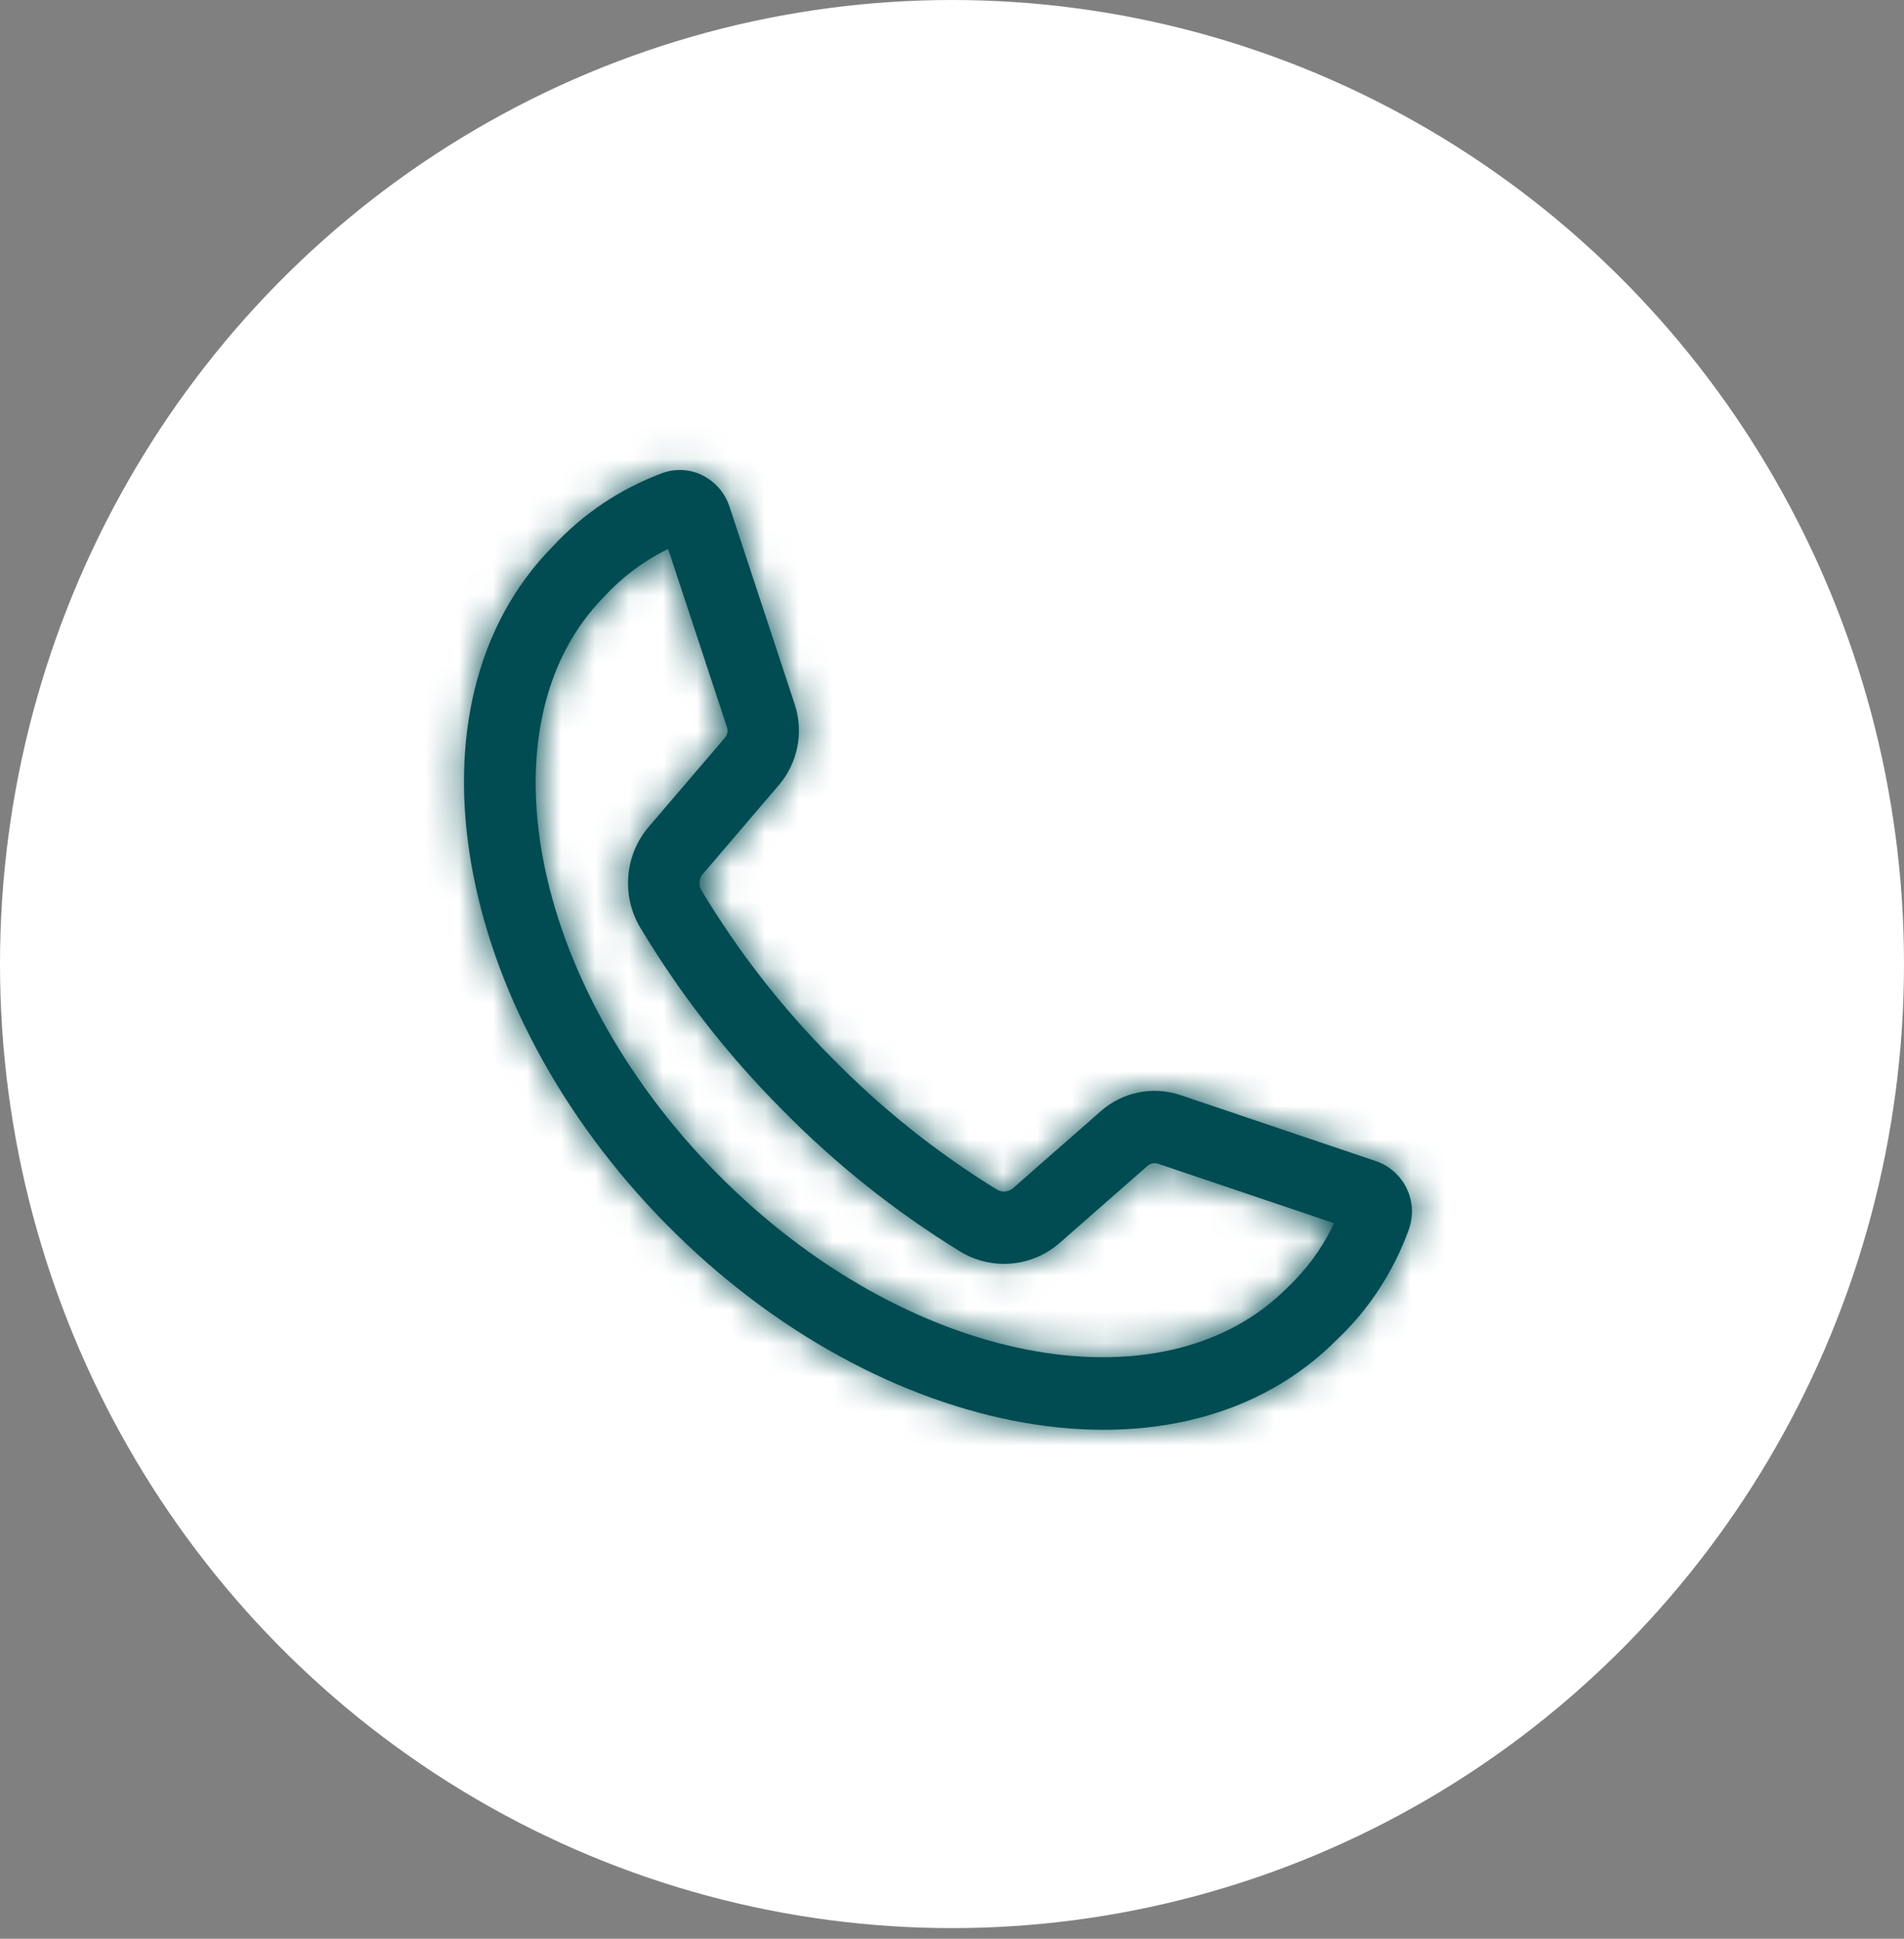 <svg width="56" height="57" viewBox="0 0 56 57" fill="none" xmlns="http://www.w3.org/2000/svg">
<rect x="0" y="0" width="56" height="57" fill="#808080" stroke="none"/>
<ellipse cx="28" cy="28.344" rx="28" ry="28.344" fill="white"/>
<path d="M19.997 13.818C20.23 13.819 20.46 13.874 20.668 13.979C21.04 14.166 21.323 14.495 21.456 14.896L23.376 20.714C23.643 21.529 23.466 22.426 22.911 23.078L20.671 25.698C20.556 25.83 20.54 26.022 20.625 26.166C21.7 27.96 22.987 29.615 24.465 31.099C25.924 32.589 27.559 33.892 29.324 34.976C29.474 35.066 29.664 35.048 29.8 34.928L32.384 32.663C33.026 32.103 33.912 31.925 34.719 32.196L40.468 34.138C40.862 34.272 41.186 34.56 41.366 34.928C41.55 35.296 41.581 35.723 41.442 36.132C40.996 37.375 40.265 38.493 39.336 39.372C34.741 44.021 25.919 42.393 19.609 36.007C13.301 29.621 11.693 20.69 16.26 16.064C17.153 15.098 18.259 14.359 19.501 13.902C19.659 13.846 19.825 13.818 19.997 13.818ZM19.534 16.198C18.882 16.53 18.288 16.981 17.77 17.541C14.139 21.219 15.514 28.855 21.094 34.504C26.675 40.153 34.219 41.545 37.877 37.845C38.411 37.339 38.852 36.741 39.177 36.091L39.235 35.962L34.056 34.213C33.978 34.187 33.894 34.193 33.823 34.228L33.757 34.272L31.179 36.532C30.363 37.254 29.181 37.363 28.242 36.797C26.324 35.619 24.554 34.208 22.98 32.602C21.387 31.002 19.993 29.211 18.825 27.263C18.269 26.32 18.377 25.121 19.088 24.3L21.322 21.689C21.394 21.605 21.417 21.488 21.383 21.385L19.651 16.14L19.534 16.198Z" fill="#004C52"/>
<mask id="mask0_3819_27169" style="mask-type:luminance" maskUnits="userSpaceOnUse" x="13" y="13" width="29" height="30">
<path d="M19.997 13.818C20.23 13.819 20.46 13.874 20.668 13.979C21.04 14.166 21.323 14.495 21.456 14.896L23.376 20.714C23.643 21.529 23.466 22.426 22.911 23.078L20.671 25.698C20.556 25.83 20.54 26.022 20.625 26.166C21.7 27.96 22.987 29.615 24.465 31.099C25.924 32.589 27.559 33.892 29.324 34.976C29.474 35.066 29.664 35.048 29.8 34.928L32.384 32.663C33.026 32.103 33.912 31.925 34.719 32.196L40.468 34.138C40.862 34.272 41.186 34.56 41.366 34.928C41.55 35.296 41.581 35.723 41.442 36.132C40.996 37.375 40.265 38.493 39.336 39.372C34.741 44.021 25.919 42.393 19.609 36.007C13.301 29.621 11.693 20.69 16.26 16.064C17.153 15.098 18.259 14.359 19.501 13.902C19.659 13.846 19.825 13.818 19.997 13.818ZM19.534 16.198C18.882 16.53 18.288 16.981 17.77 17.541C14.139 21.219 15.514 28.855 21.094 34.504C26.675 40.153 34.219 41.545 37.877 37.845C38.411 37.339 38.852 36.741 39.177 36.091L39.235 35.962L34.056 34.213C33.978 34.187 33.894 34.193 33.823 34.228L33.757 34.272L31.179 36.532C30.363 37.254 29.181 37.363 28.242 36.797C26.324 35.619 24.554 34.208 22.98 32.602C21.387 31.002 19.993 29.211 18.825 27.263C18.269 26.32 18.377 25.121 19.088 24.3L21.322 21.689C21.394 21.605 21.417 21.488 21.383 21.385L19.651 16.14L19.534 16.198Z" fill="white"/>
</mask>
<g mask="url(#mask0_3819_27169)">
<rect x="3.504" y="3.543" width="49" height="49.601" fill="#004C52"/>
</g>
</svg>
